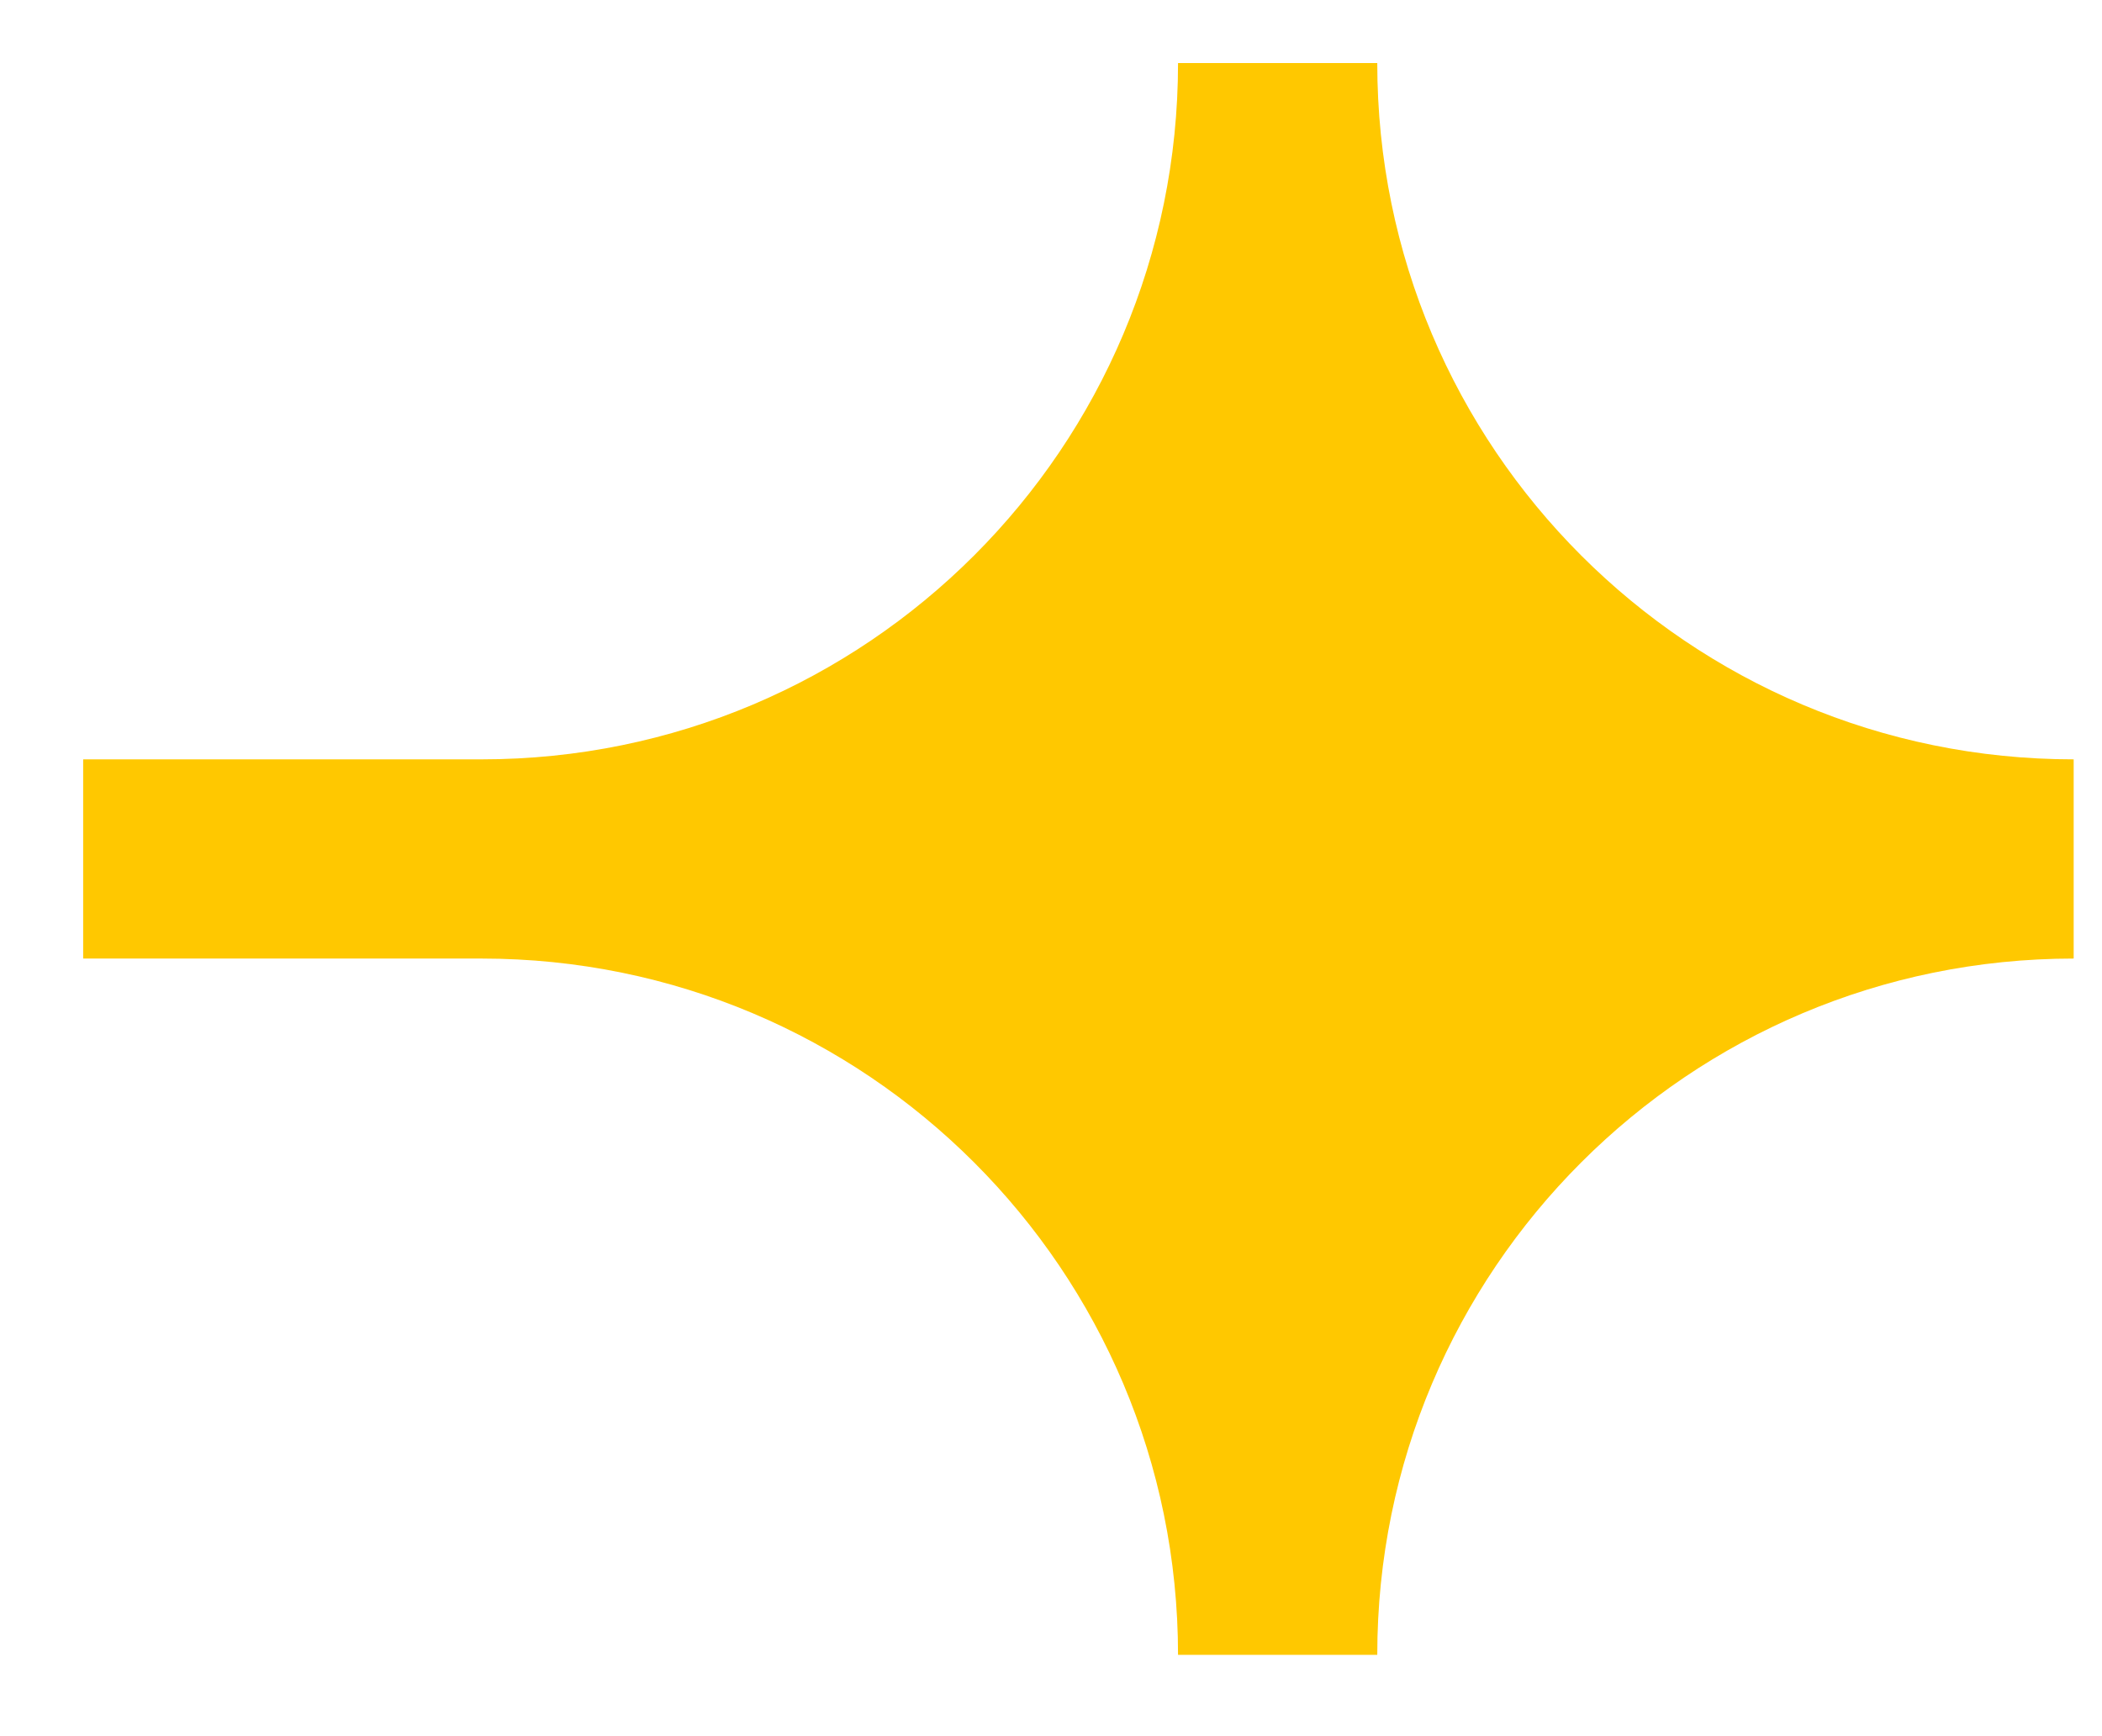 <svg width="23" height="19" viewBox="0 0 23 19" fill="none" xmlns="http://www.w3.org/2000/svg">
<path d="M22.69 8.31C18.48 8.31 15.07 4.9 15.07 0.69H12.89C12.89 4.9 9.48 8.31 5.27 8.31H0.91V10.49H5.27C9.48 10.49 12.89 13.9 12.89 18.11H15.07C15.07 13.9 18.48 10.49 22.69 10.49V8.31Z" fill="#FFC800"/>
</svg>
